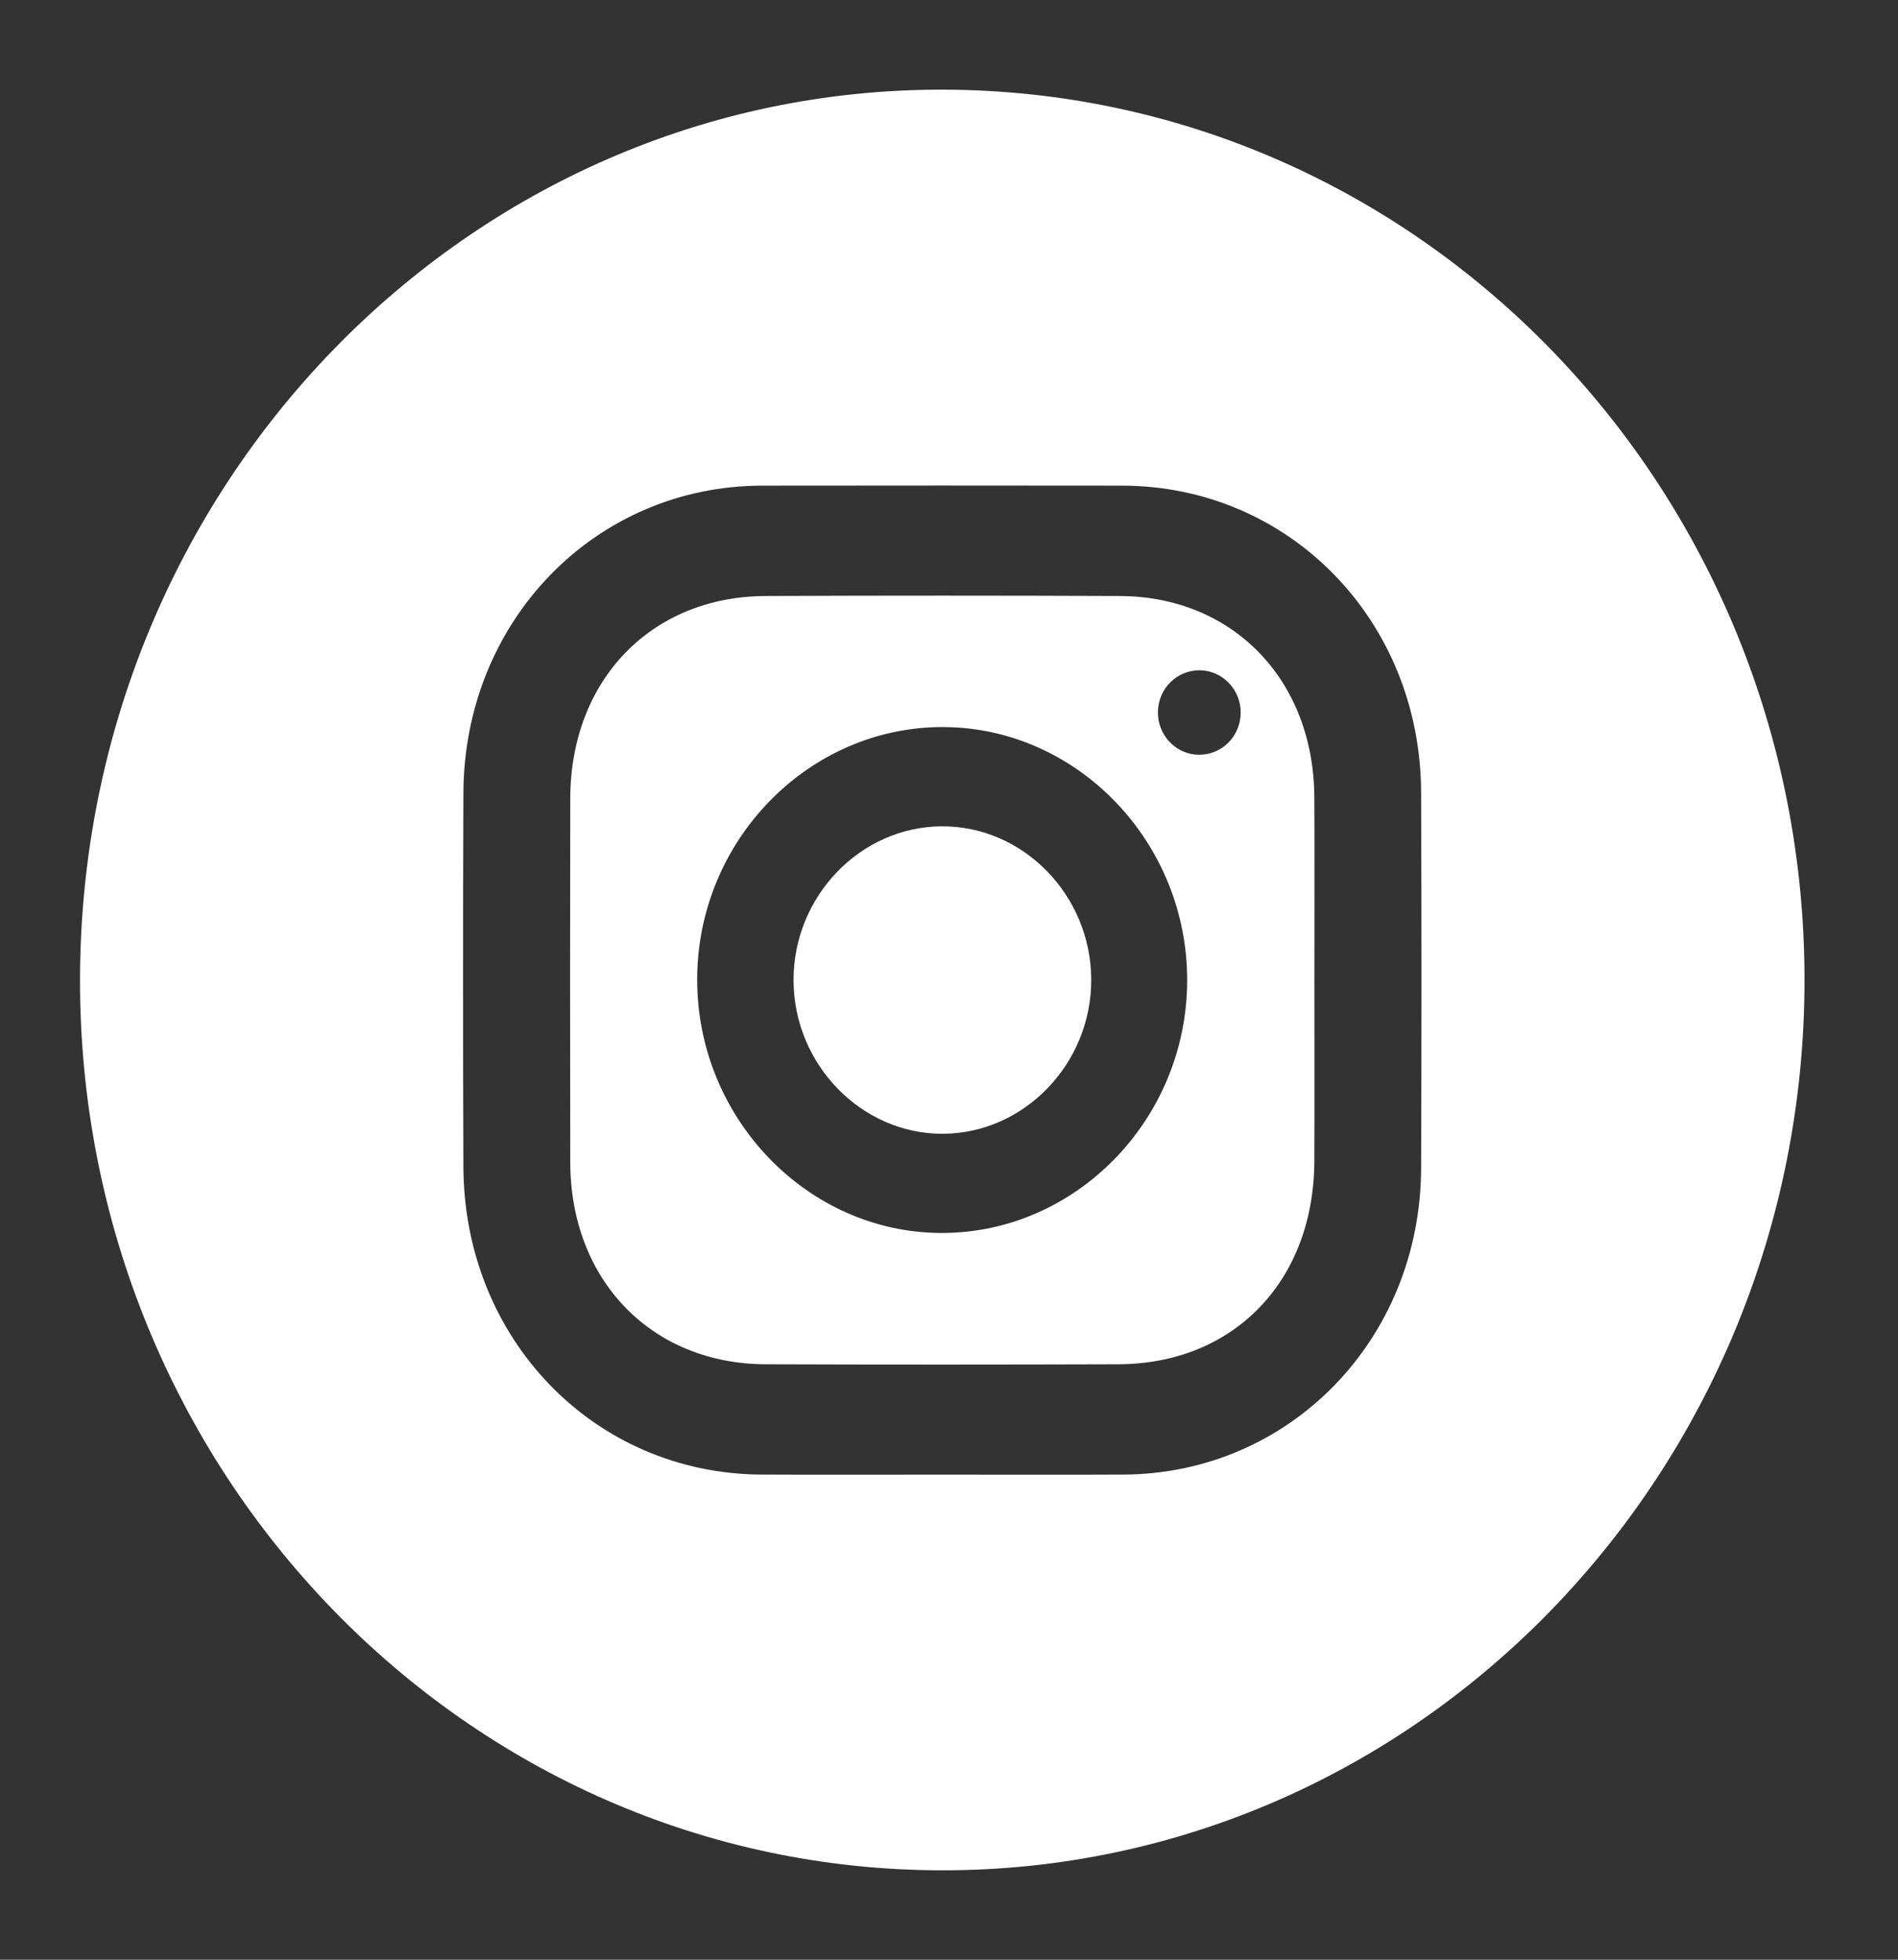 <svg width="31" height="32" viewBox="0 0 31 32" fill="none" xmlns="http://www.w3.org/2000/svg">
<rect x="0" y="0" width="31" height="32" fill="#333333" stroke="none"/>
<path d="M15.38 30.54C7.6 30.531 1.29 24.005 1.307 15.984C1.322 7.948 7.646 1.441 15.414 1.464C23.191 1.487 29.474 7.987 29.473 16.004C29.471 24.033 23.152 30.55 15.38 30.54ZM15.381 24.079C16.371 24.079 17.362 24.083 18.353 24.078C21.066 24.064 23.201 21.871 23.211 19.077C23.219 17.031 23.219 14.985 23.211 12.939C23.201 10.128 21.057 7.934 18.328 7.93C16.367 7.928 14.406 7.927 12.445 7.93C9.723 7.935 7.58 10.136 7.569 12.948C7.561 14.983 7.561 17.019 7.569 19.054C7.579 21.87 9.71 24.065 12.438 24.078C13.419 24.083 14.4 24.079 15.381 24.079Z" fill="white"/>
<path d="M21.468 16.02C21.468 17 21.471 17.979 21.467 18.96C21.46 20.915 20.153 22.272 18.264 22.277C16.345 22.283 14.426 22.284 12.507 22.277C10.64 22.271 9.319 20.906 9.314 18.98C9.31 16.999 9.31 15.017 9.314 13.036C9.319 11.107 10.634 9.741 12.502 9.732C14.432 9.724 16.361 9.724 18.292 9.732C20.142 9.741 21.456 11.105 21.467 13.016C21.472 14.017 21.468 15.018 21.468 16.02ZM15.404 11.872C13.206 11.867 11.393 13.722 11.387 15.986C11.381 18.252 13.184 20.127 15.373 20.133C17.57 20.139 19.383 18.282 19.39 16.017C19.398 13.752 17.596 11.878 15.404 11.872ZM19.574 12.324C19.949 12.331 20.255 12.033 20.264 11.649C20.273 11.271 19.976 10.953 19.604 10.945C19.228 10.938 18.921 11.237 18.912 11.619C18.904 11.999 19.201 12.318 19.574 12.324Z" fill="white"/>
<path d="M15.38 13.493C16.711 13.485 17.816 14.615 17.823 15.99C17.83 17.363 16.735 18.505 15.404 18.513C14.076 18.521 12.968 17.388 12.961 16.015C12.953 14.643 14.048 13.5 15.38 13.493Z" fill="white"/>
</svg>
